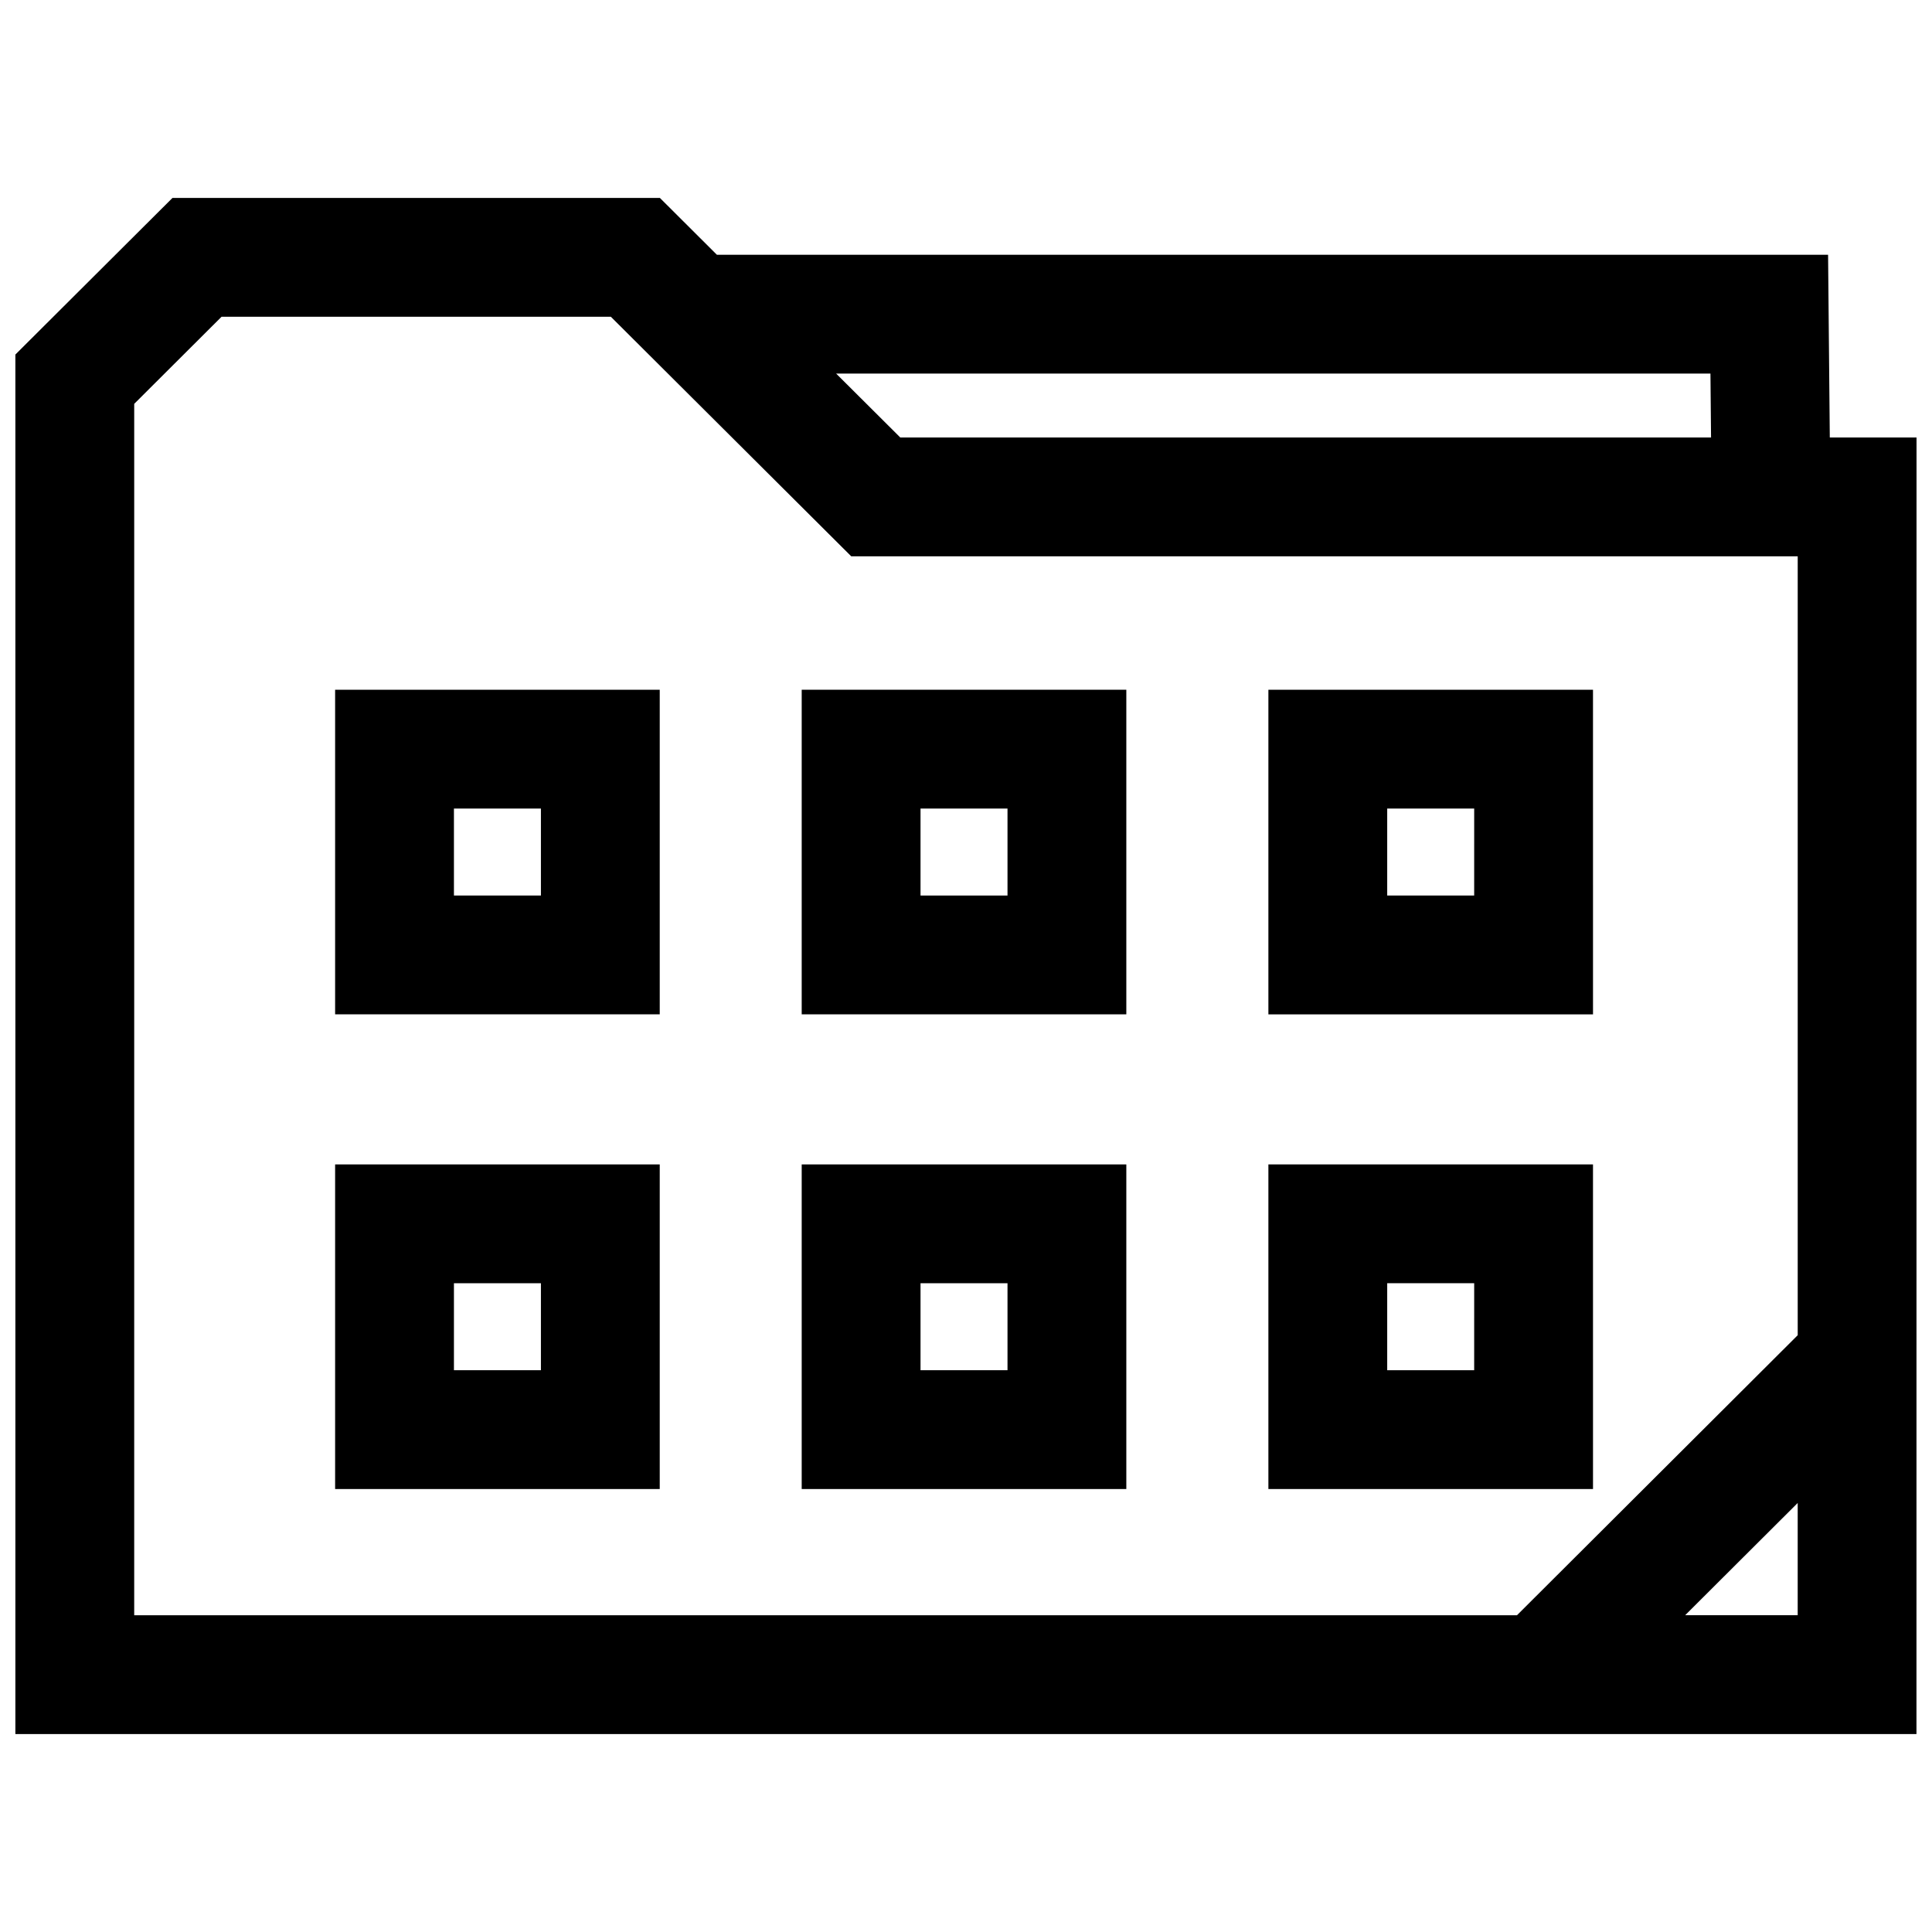 <?xml version="1.0" encoding="UTF-8"?>
<!-- Uploaded to: SVG Repo, www.svgrepo.com, Generator: SVG Repo Mixer Tools -->
<svg width="800px" height="800px" version="1.1" viewBox="144 144 512 512" xmlns="http://www.w3.org/2000/svg">
 <defs>
  <clipPath id="a">
   <path d="m148.09 196h503.81v408h-503.81z"/>
  </clipPath>
 </defs>
 <path d="m232.81 412.81h86.027v-86.023h-86.027zm31.488-54.535h23.051v23.051l-23.051-0.004z"/>
 <path d="m356.46 412.81h86.027v-86.023h-86.027zm31.488-54.535h23.051v23.051h-23.051z"/>
 <path d="m566.16 326.79h-86.023v86.027h86.027zm-31.488 54.535h-23.047v-23.047h23.051z"/>
 <path d="m232.81 538.61h86.027v-86.027h-86.027zm31.488-54.539h23.051v23.051h-23.051z"/>
 <path d="m356.46 538.61h86.027v-86.027h-86.027zm31.488-54.539h23.051v23.051h-23.051z"/>
 <path d="m566.16 452.58h-86.023v86.027h86.027zm-31.488 54.539h-23.047v-23.051h23.051z"/>
 <g clip-path="url(#a)">
  <path d="m628.46 211.51h-294.48l-15.098-15.051h-129.18l-41.629 41.5v365.59h503.81l0.016-343.61h-22.984zm-31.172 31.488 0.156 16.941h-214.86l-17.004-16.941zm-417.72 8.027 23.145-23.082h103.17l63.699 63.48h250.83v206.42l-74.406 74.219h-366.44zm411.02 321.02 29.82-29.742v29.742z"/>
 </g>
</svg>